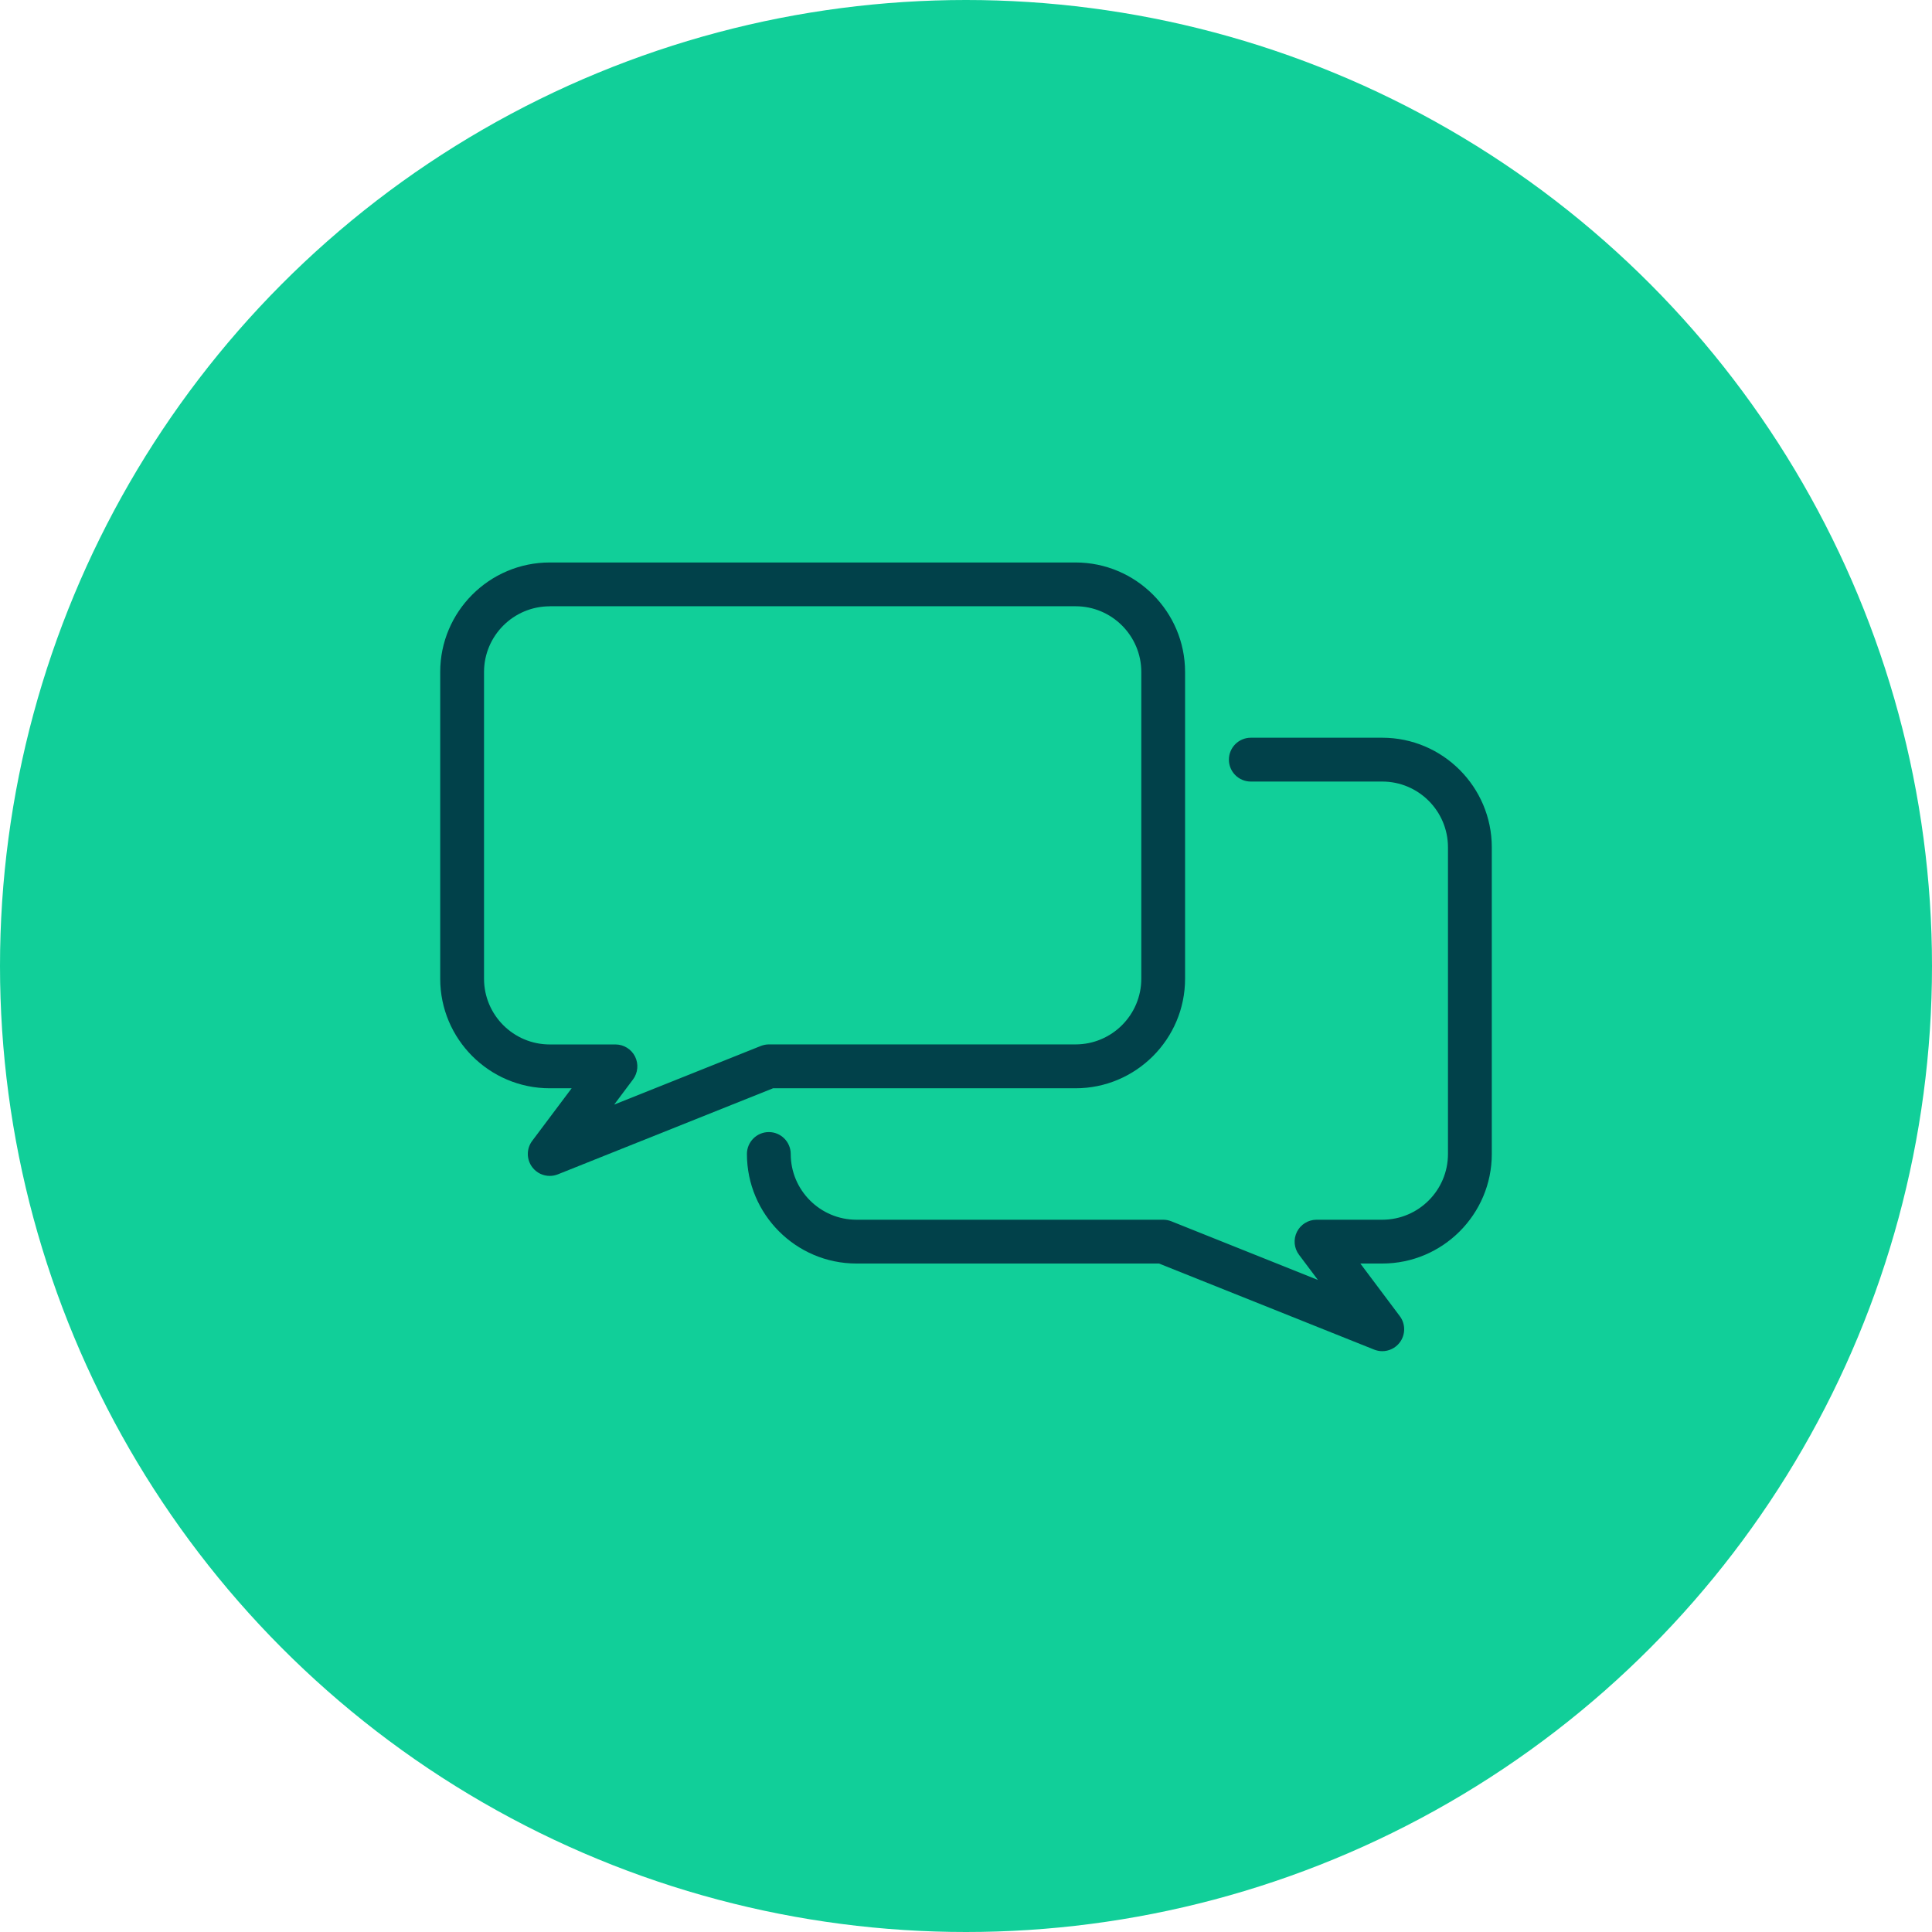<svg width="79" height="79" viewBox="0 0 79 79" fill="none" xmlns="http://www.w3.org/2000/svg">
<circle cx="39.5" cy="39.5" r="39.5" fill="#11CF99"/>
<path d="M43.979 44.5C46.448 44.5 48.458 42.49 48.458 40.021V27.479C48.458 25.01 46.448 23 43.979 23H22.479C20.01 23 18 25.01 18 27.479V40.021C18 42.49 20.01 44.5 22.479 44.5H23.375L21.762 46.65C21.521 46.971 21.524 47.413 21.768 47.732C21.942 47.96 22.207 48.083 22.479 48.083C22.59 48.083 22.703 48.062 22.811 48.019L31.61 44.5H43.979ZM31.106 42.771L25.113 45.168L25.883 44.14C26.086 43.869 26.118 43.506 25.968 43.203C25.815 42.9 25.505 42.708 25.167 42.708H22.479C20.997 42.708 19.792 41.503 19.792 40.021V27.479C19.792 25.997 20.997 24.792 22.479 24.792V24.79H43.981C45.463 24.79 46.668 25.996 46.668 27.477V40.019C46.668 41.501 45.463 42.706 43.981 42.706H31.439C31.325 42.706 31.212 42.73 31.106 42.771Z" fill="#01414A"/>
<path d="M56.521 30.166H51.146C50.651 30.166 50.25 30.568 50.25 31.062C50.25 31.557 50.651 31.958 51.146 31.958H56.521C58.003 31.958 59.208 33.164 59.208 34.646V47.187C59.208 48.669 58.003 49.875 56.521 49.875H53.833C53.495 49.875 53.185 50.067 53.032 50.371C52.88 50.674 52.913 51.038 53.117 51.308L53.889 52.337L47.896 49.939C47.788 49.896 47.675 49.875 47.563 49.875H35.021C33.539 49.875 32.333 48.669 32.333 47.187C32.333 46.693 31.932 46.291 31.438 46.291C30.943 46.291 30.542 46.693 30.542 47.187C30.542 49.656 32.552 51.666 35.021 51.666H47.39L56.188 55.185C56.297 55.228 56.408 55.25 56.521 55.25C56.793 55.25 57.058 55.126 57.232 54.899C57.476 54.58 57.479 54.137 57.237 53.816L55.625 51.666H56.521C58.99 51.666 61 49.656 61 47.187V34.646C61 32.177 58.99 30.166 56.521 30.166Z" fill="#01414A"/>
</svg>
